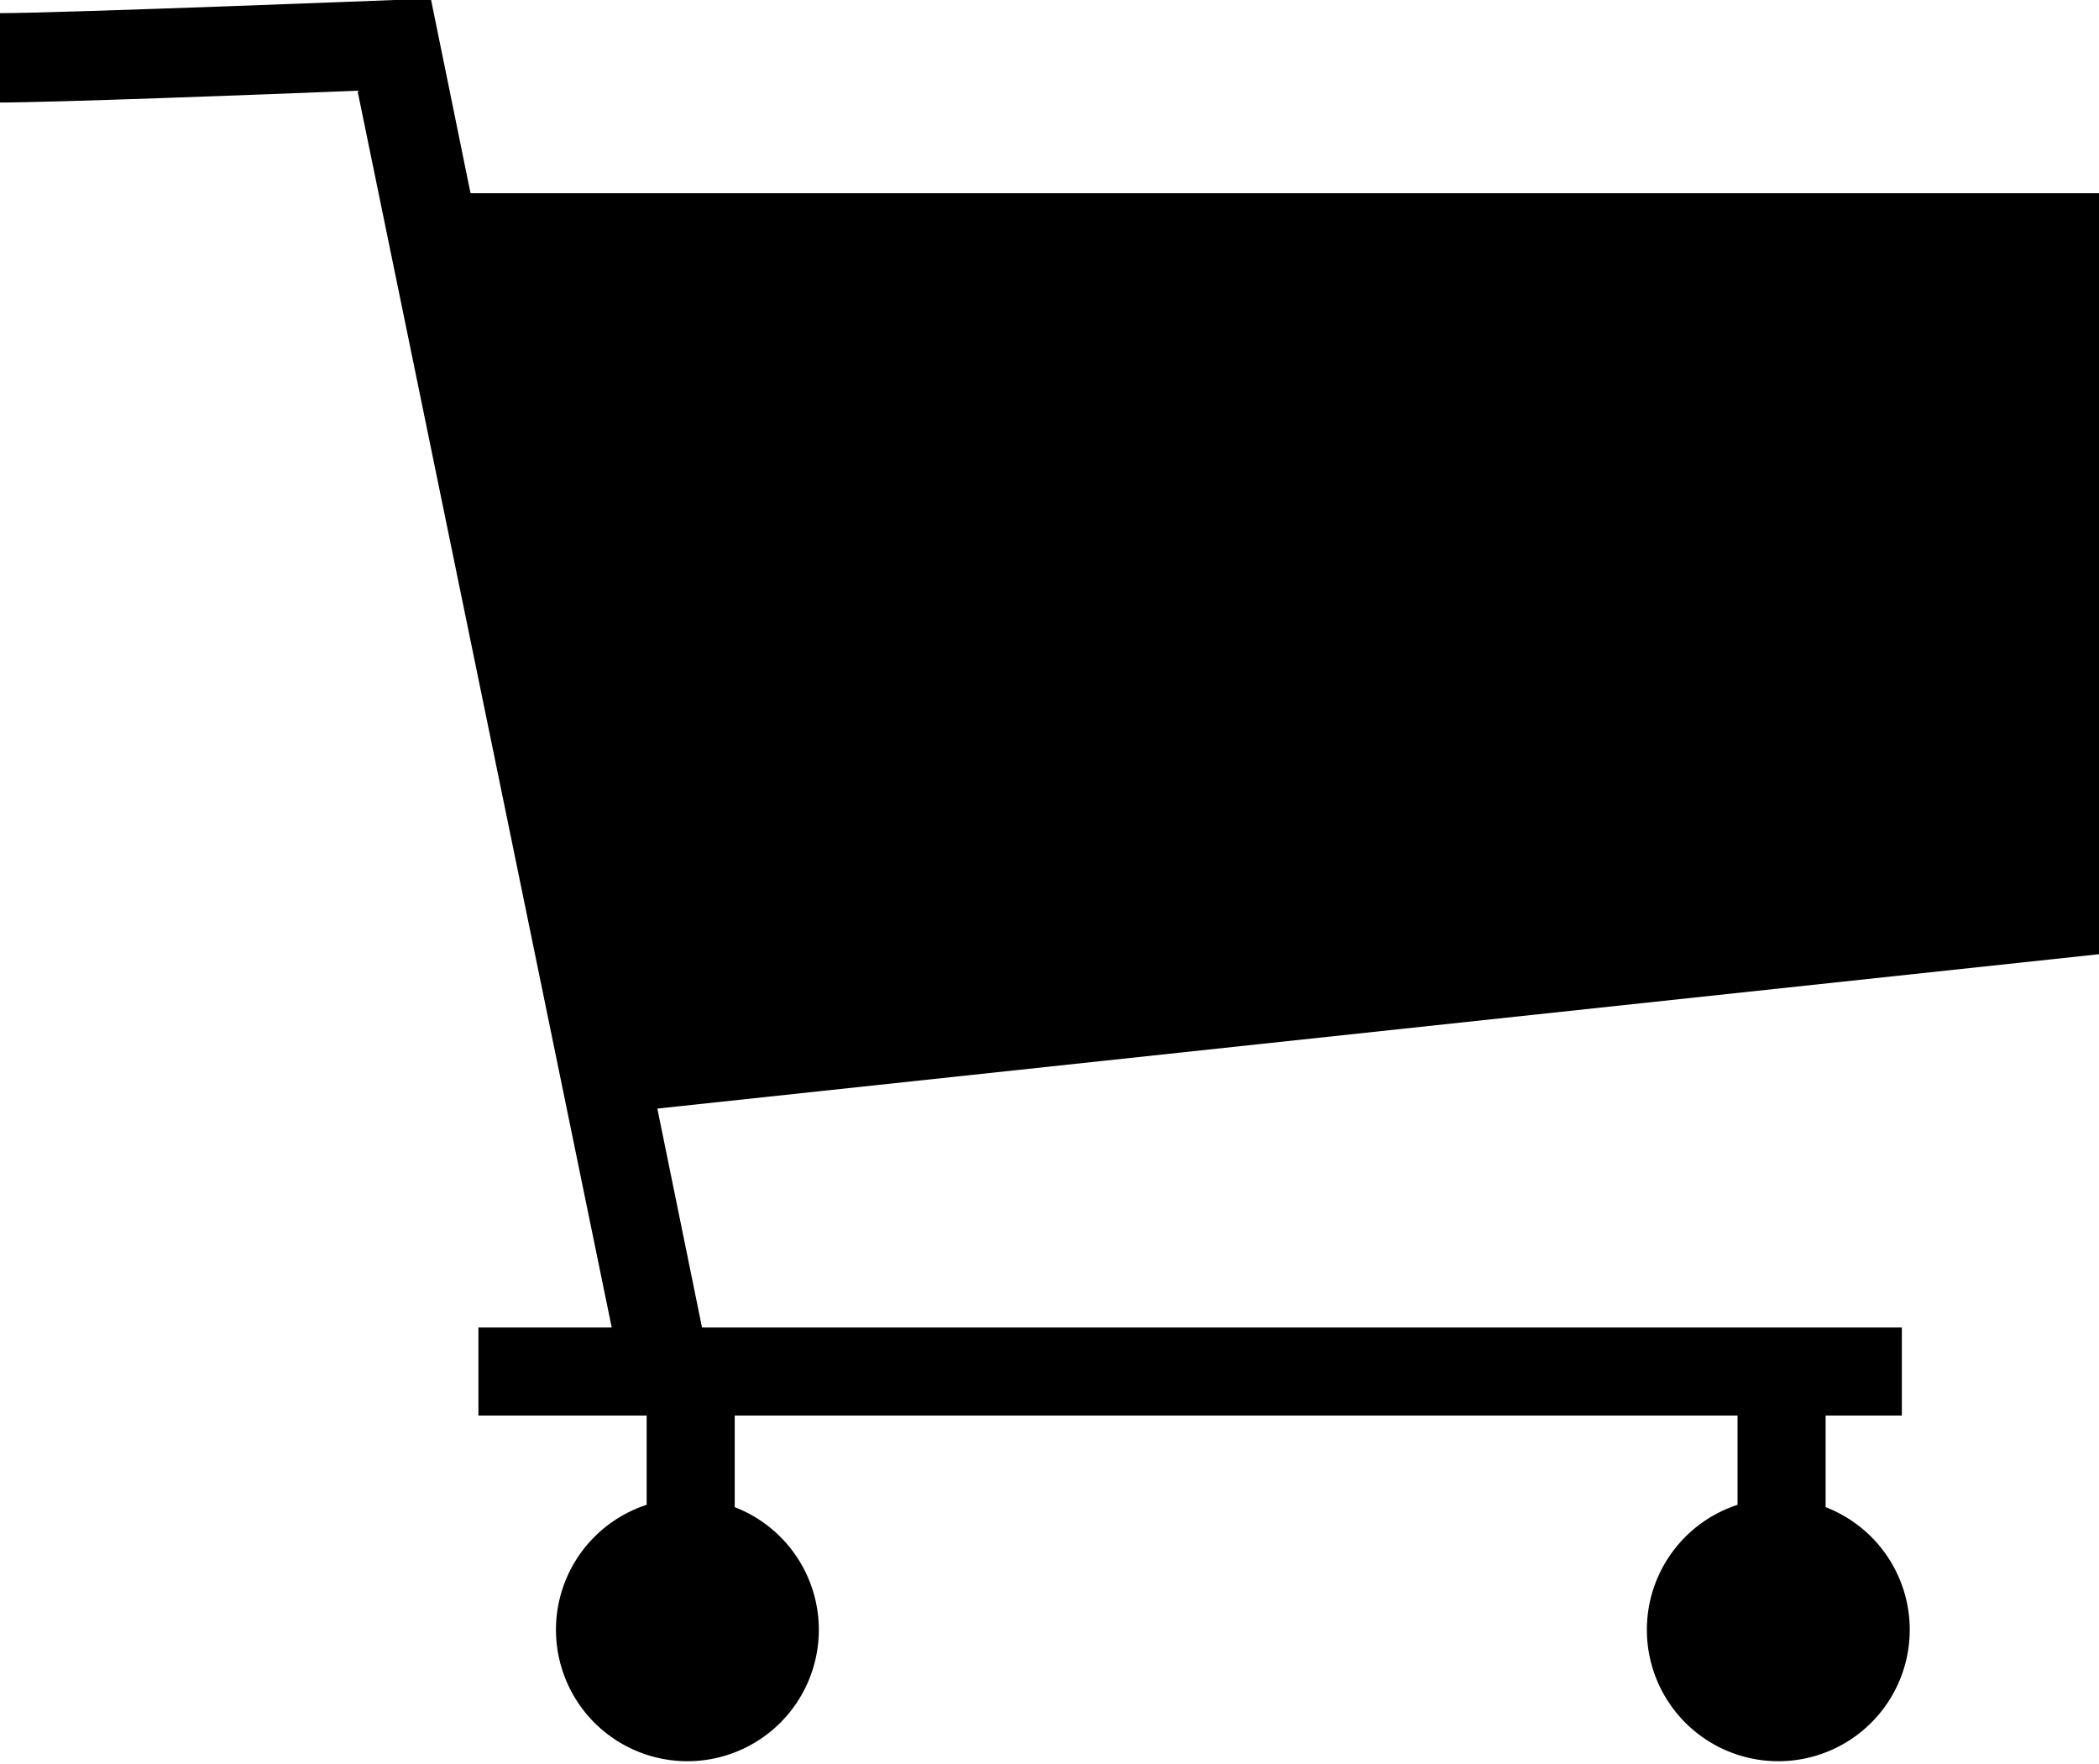 <svg xmlns="http://www.w3.org/2000/svg" viewBox="0 0 15.97 13.42"><title>cart</title><g id="レイヤー_2" data-name="レイヤー 2"><g id="レイヤー_4" data-name="レイヤー 4"><path d="M4.72,10.42,2.72.69C2,.72.38.78,0,.78V.1C.45.1,3,0,3,0h.28L5.38,10.29Z"/><polygon points="15.97 7.26 4.67 8.47 3.36 1.47 15.97 1.47 15.97 7.26"/><rect x="3.64" y="10.1" width="10.83" height="0.67"/><path d="M4.23,12.4a1,1,0,1,1,1,1A1,1,0,0,1,4.23,12.4Z"/><path d="M12.53,12.4a1,1,0,1,1,1,1A1,1,0,0,1,12.53,12.4Z"/><rect x="4.92" y="10.51" width="0.67" height="1.09"/><rect x="13.22" y="10.51" width="0.67" height="1.09"/></g></g></svg>